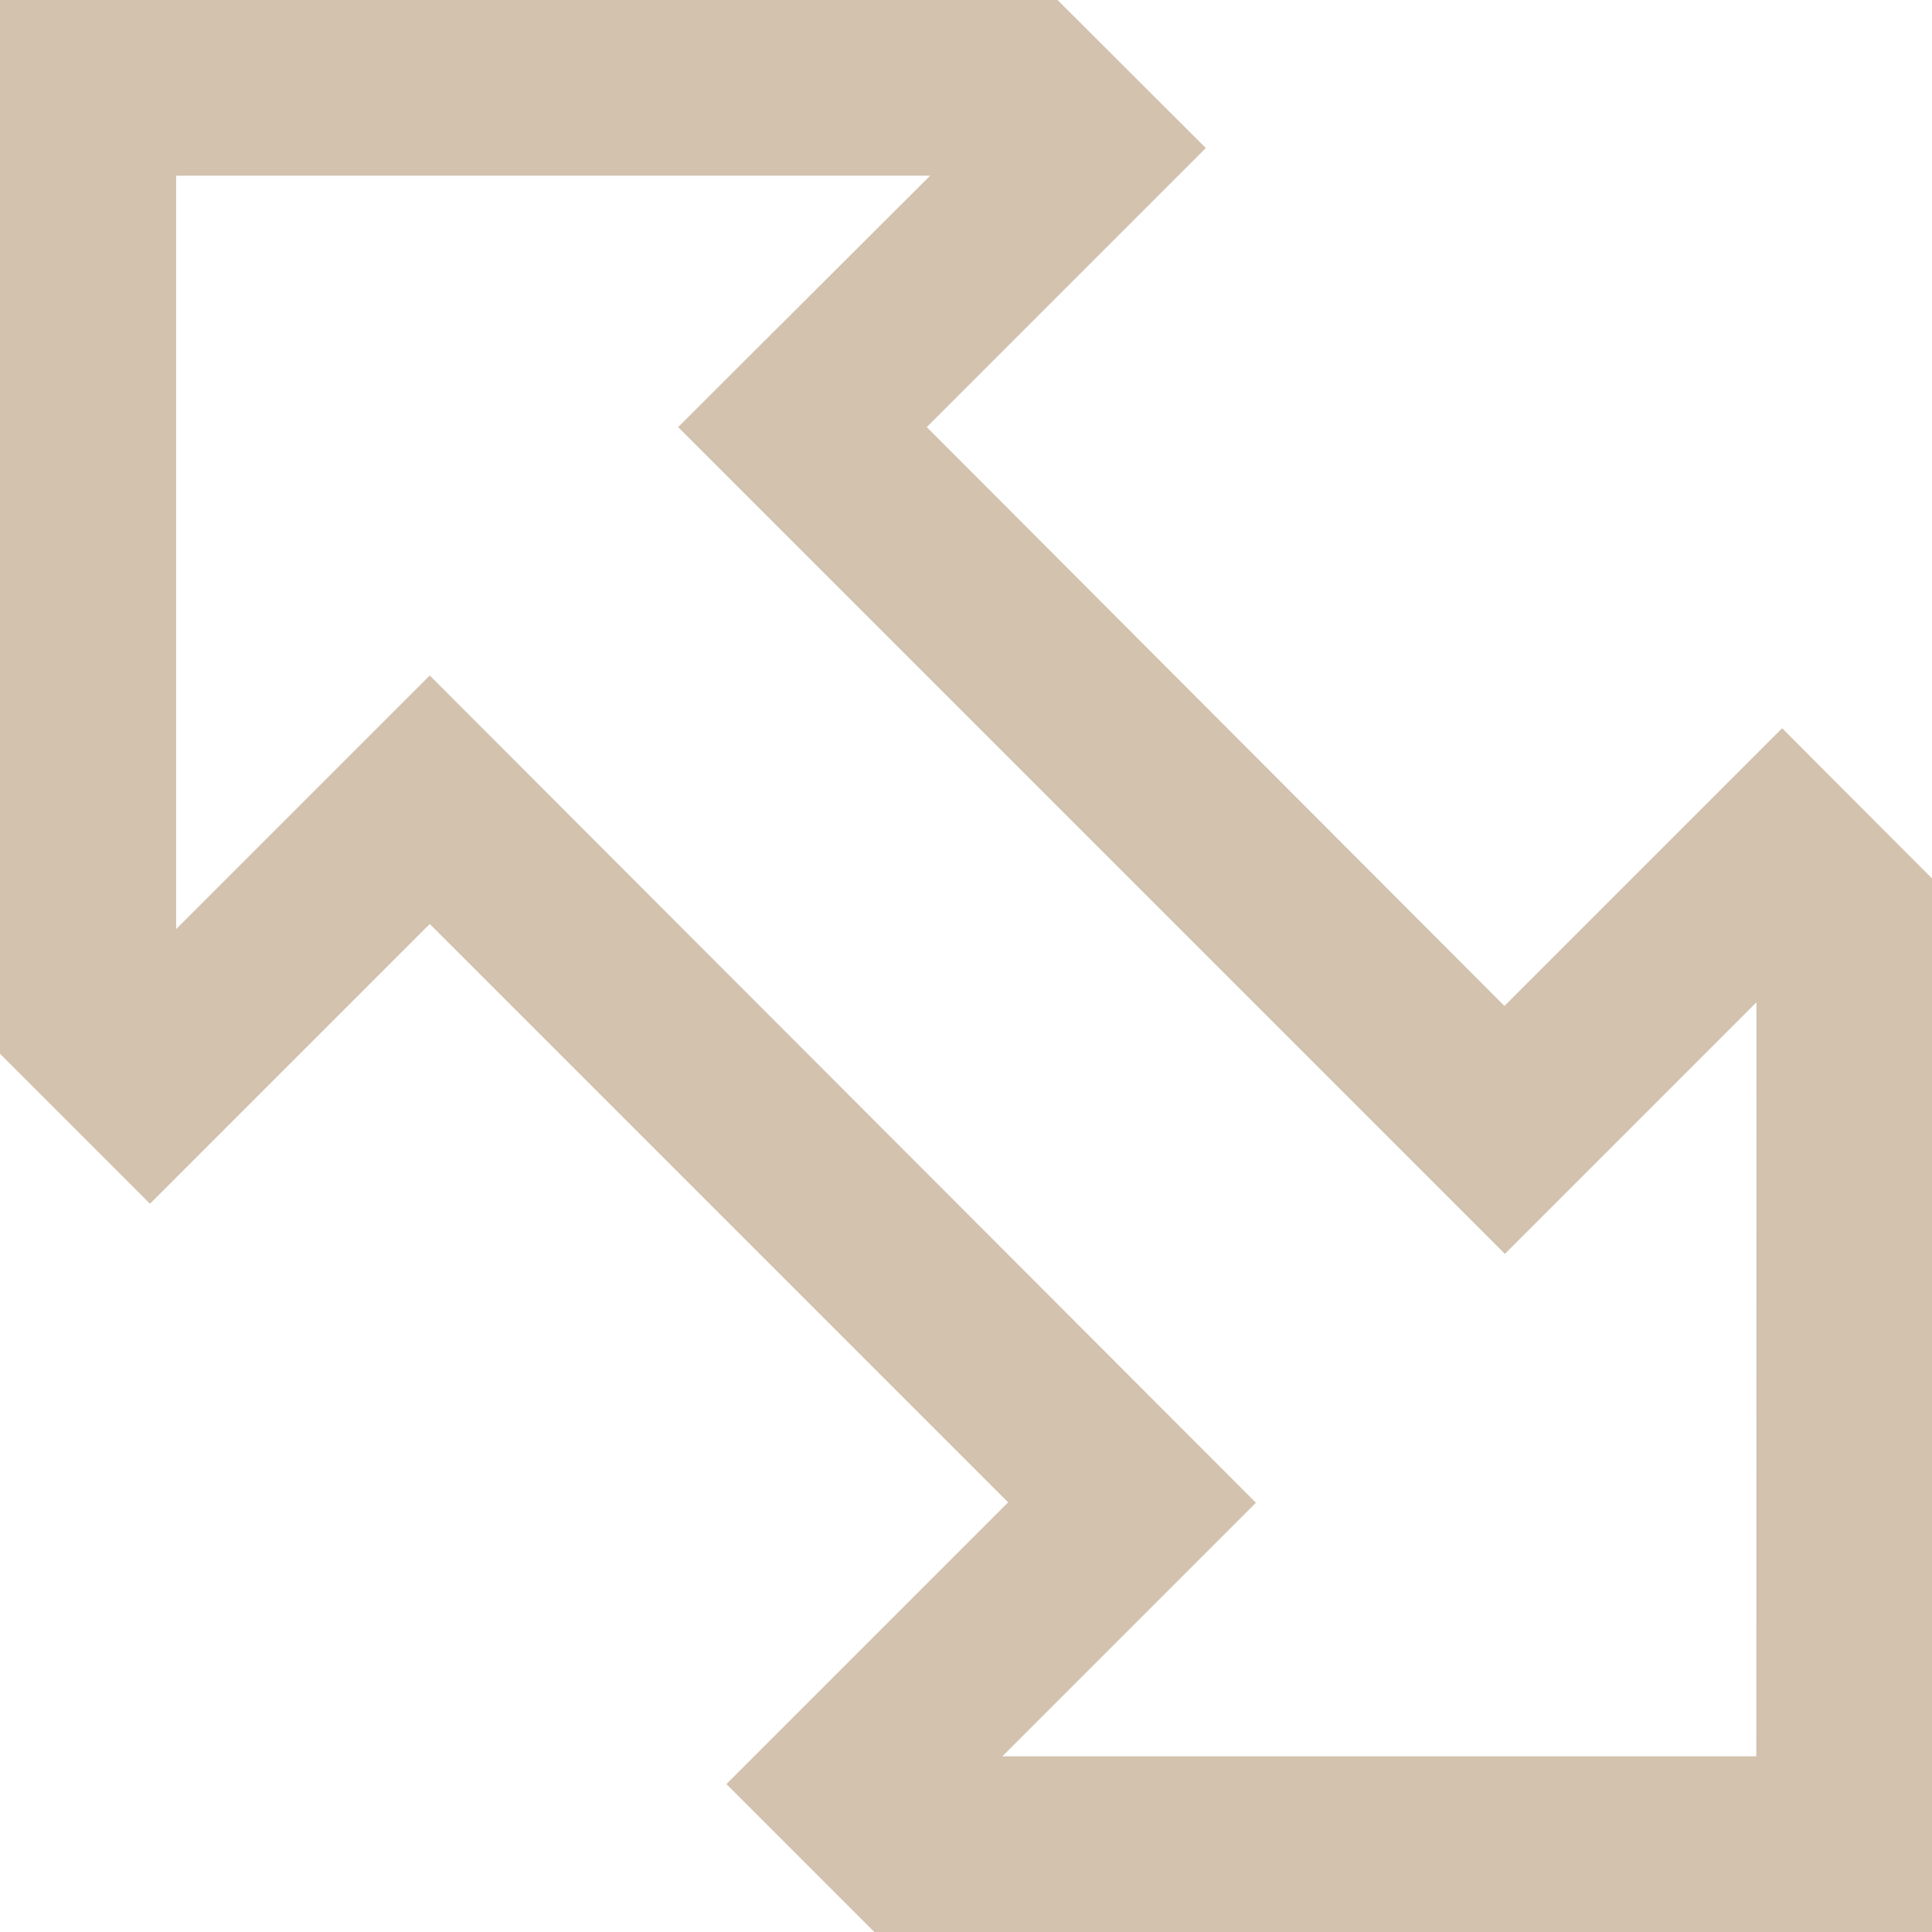 <svg xmlns="http://www.w3.org/2000/svg" width="16" height="16" viewBox="0 0 16 16"><path id="Icon_core-resize-both" data-name="Icon core-resize-both" d="M20.384,11.656l-2.3,2.3L13.3,9.162l2.311-2.311L14.383,5.625H5.625v8.727l1.242,1.242,2.317-2.317,4.79,4.79L11.641,20.4l1.226,1.226h8.758V12.9ZM20.17,20.17H13.926l2.1-2.1L9.184,11.219l-2.1,2.1V7.08h6.244L11.241,9.162l6.847,6.847,2.083-2.083Z" transform="translate(-5.625 -5.625)" fill="#d2c2ae"></path></svg>